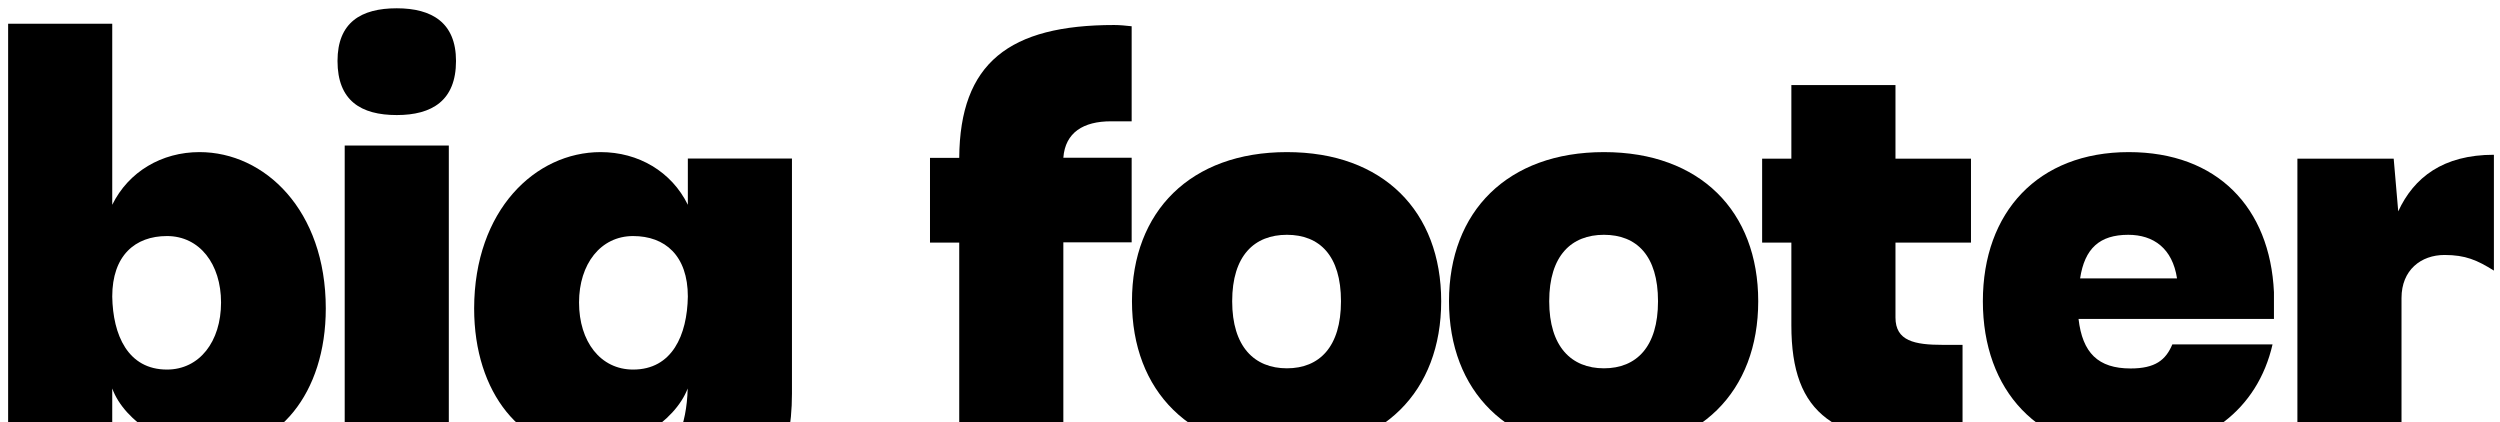 <?xml version="1.0" encoding="utf-8"?>
<!-- Generator: Adobe Illustrator 27.4.1, SVG Export Plug-In . SVG Version: 6.00 Build 0)  -->
<svg version="1.1" id="Layer_1" xmlns="http://www.w3.org/2000/svg" xmlns:xlink="http://www.w3.org/1999/xlink" x="0px" y="0px"
	 viewBox="0 0 1599.2 270.1" style="enable-background:new 0 0 1599.2 270.1;" xml:space="preserve">
<g>
	<path d="M5.2,15.2h66.6V131c10.4-21.2,31.7-33.7,55.8-33.7c41.7,0,80.8,37.1,80.8,100c0,54.6-30.8,91.2-72.5,91.2
		c-26.2,0-56.2-18.3-64.1-40v35.8H5.2V15.2z M106.8,236.4c20.8,0,34.6-17.9,34.6-42.9c0-24.6-13.7-42.5-34.6-42.5
		c-20.4,0-35,12.5-35,38.7C72.2,214.3,81.8,236.4,106.8,236.4z"/>
	<path d="M253.8,5.3c22.5,0,37.9,9.2,37.9,33.7c0,25.4-15.4,34.6-37.9,34.6c-22.9,0-37.9-9.2-37.9-34.6
		C215.9,14.4,230.9,5.3,253.8,5.3z M220.5,93.1h66.6v191.2h-66.6V93.1z"/>
	<path d="M384.2,97.3c24.2,0,45.4,12.5,55.8,33.7v-29.6h66.6v150.4c0,81.6-57.9,115.8-131.6,115.8c-25.4,0-48.3-7.9-66.6-16.7
		l21.2-50.4c13.7,7.5,31.7,12.1,49.1,12.1c29.6,0,60-15.4,61.2-64.1c-8.3,21.7-38.3,40-64.1,40c-41.7,0-72.5-36.7-72.5-91.2
		C303.4,134.4,342.5,97.3,384.2,97.3z M405,151c-20.8,0-34.6,17.9-34.6,42.5c0,25,13.7,42.9,34.6,42.9c25,0,34.6-22.1,35-46.7
		C440,163.5,425.4,151,405,151z"/>
	<path d="M594.9,101h18.7c0.4-60.8,32.1-85,99.1-85c3.7,0,7.5,0.4,11.2,0.8v60.8h-13.3c-17.5,0-29.2,7.1-30.4,23.3h43.7V155h-43.7
		v129.1h-66.6V155.2h-18.7V101z"/>
	<path d="M724.1,192.7c0-57.5,37.5-95.4,99.1-95.4s98.7,37.9,98.7,95.4s-37.1,95.8-98.7,95.8C761.5,288.5,724.1,250.2,724.1,192.7z
		 M823.2,235.6c20.8,0,34.6-13.7,34.6-42.9s-13.7-42.5-34.6-42.5c-20.8,0-35,13.3-35,42.5C788.2,221.8,802.4,235.6,823.2,235.6z"/>
	<path d="M926.9,192.7c0-57.5,37.5-95.4,99.1-95.4s98.7,37.9,98.7,95.4s-37.1,95.8-98.7,95.8S926.9,250.2,926.9,192.7z M1026,235.6
		c20.8,0,34.6-13.7,34.6-42.9s-13.7-42.5-34.6-42.5c-20.8,0-35,13.3-35,42.5C991,221.8,1005.2,235.6,1026,235.6z"/>
	<path d="M1127.2,101.5h18.7V54.4h66.6v47.1h48.3v53.7h-48.3v47.9c0,15,12.1,17.5,30.4,17.5h12.5v62.9c-3.7,0.4-6.7,0.8-10.4,0.8
		c-71.6,0-99.1-18.7-99.1-76.2v-52.9h-18.7V101.5z"/>
	<path d="M1361.7,288.5c-57.9,0-93.3-38.7-93.3-95.8s35.4-95.4,93.3-95.4c56.6,0,90.4,35.4,92.9,89.6V204h-125
		c2.5,21.7,12.5,31.7,33.3,31.7c15.8,0,22.5-5.4,26.7-15.4h64.1C1444.2,261.8,1410.5,288.5,1361.7,288.5z M1392.6,178.1
		c-2.9-19.2-15-27.9-31.2-27.9c-18.3,0-27.9,8.7-30.8,27.9H1392.6z"/>
	<path d="M1563.7,163.1c-15,0-27.5,9.6-27.5,27.5v93.7h-66.6V101.5h61.6l2.9,33.7c10-21.7,28.7-36.2,61.2-36.2v74.1
		C1584.6,166.4,1577.1,163.1,1563.7,163.1z"/>
</g>
</svg>
